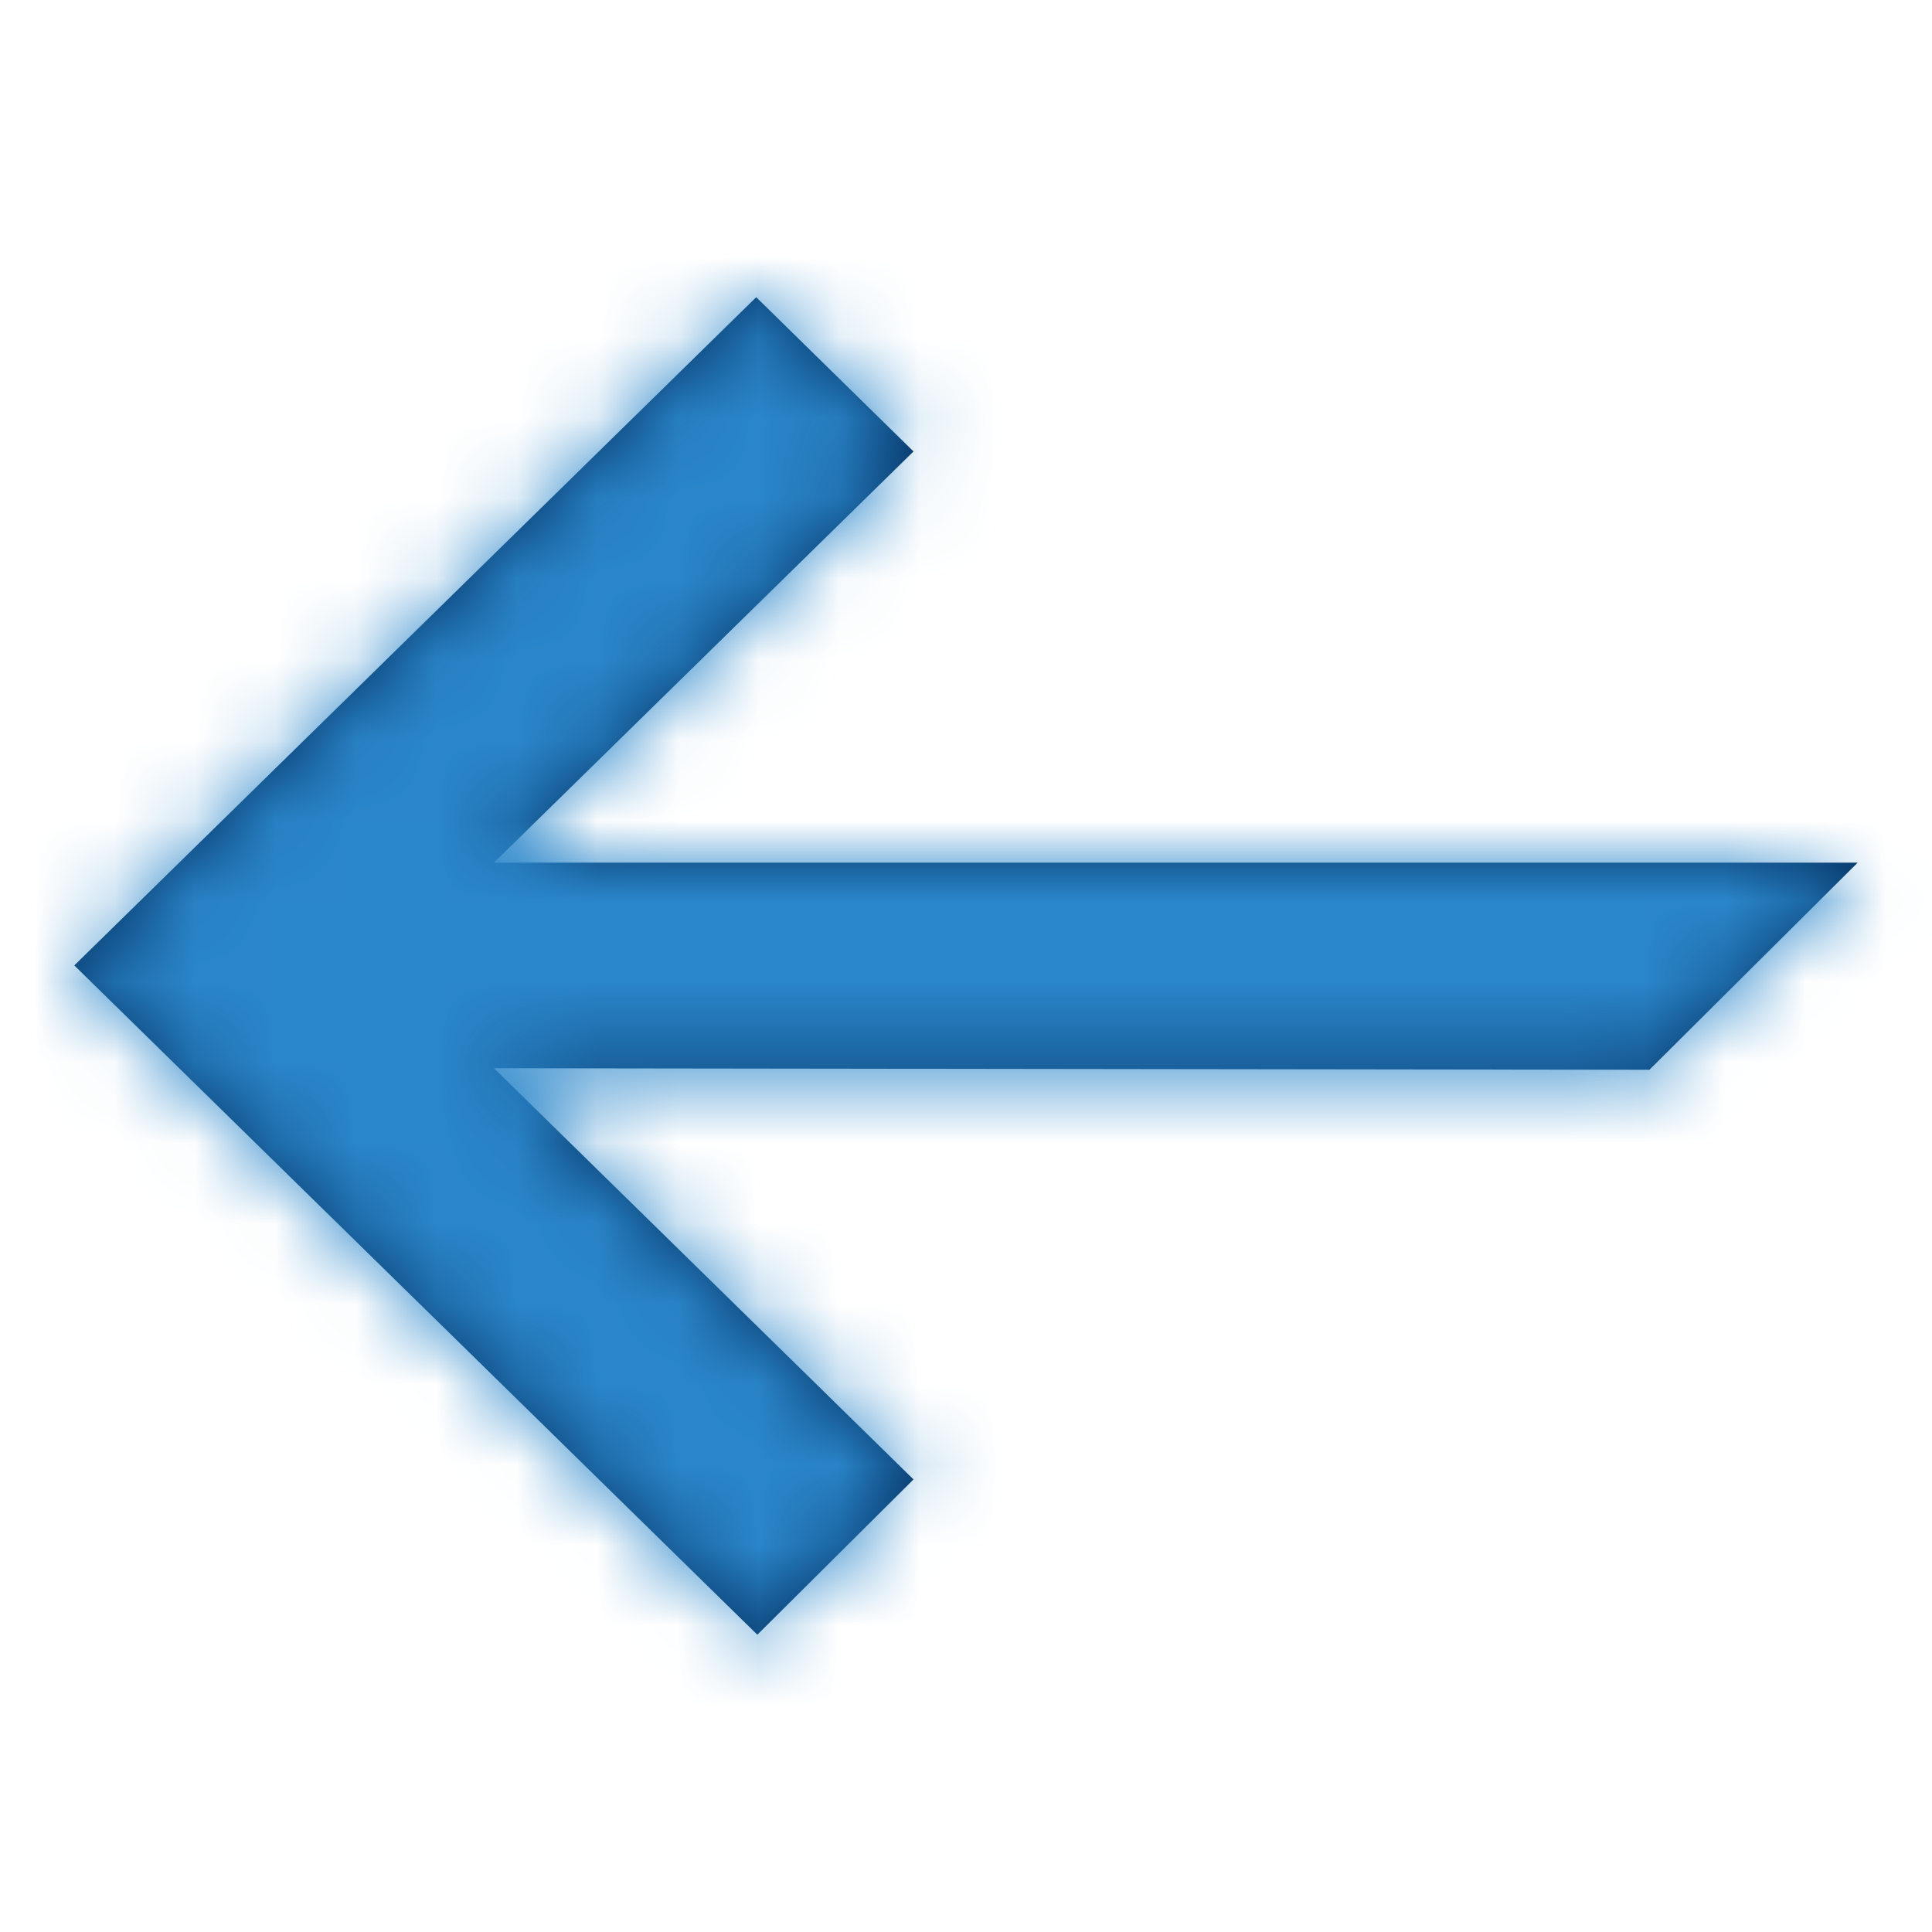 <svg xmlns="http://www.w3.org/2000/svg" xmlns:xlink="http://www.w3.org/1999/xlink" width="24" height="24" viewBox="0 0 24 24">
    <defs>
        <path id="prefix__a" d="M8.471 0L0 8.301 8.485 16.615 10.425 14.686 5.213 9.578 19.567 9.597 22.154 7.024 5.213 7.024 10.425 1.916z"/>
    </defs>
    <g fill="none" fill-rule="evenodd" transform="translate(.923 3.692)">
        <mask id="prefix__b" fill="#fff">
            <use xlink:href="#prefix__a"/>
        </mask>
        <use fill="#043263" xlink:href="#prefix__a"/>
        <g fill="#2A86CA" mask="url(#prefix__b)">
            <path d="M0 0H24V24H0z" transform="translate(-.923 -3.692)"/>
        </g>
    </g>
</svg>
